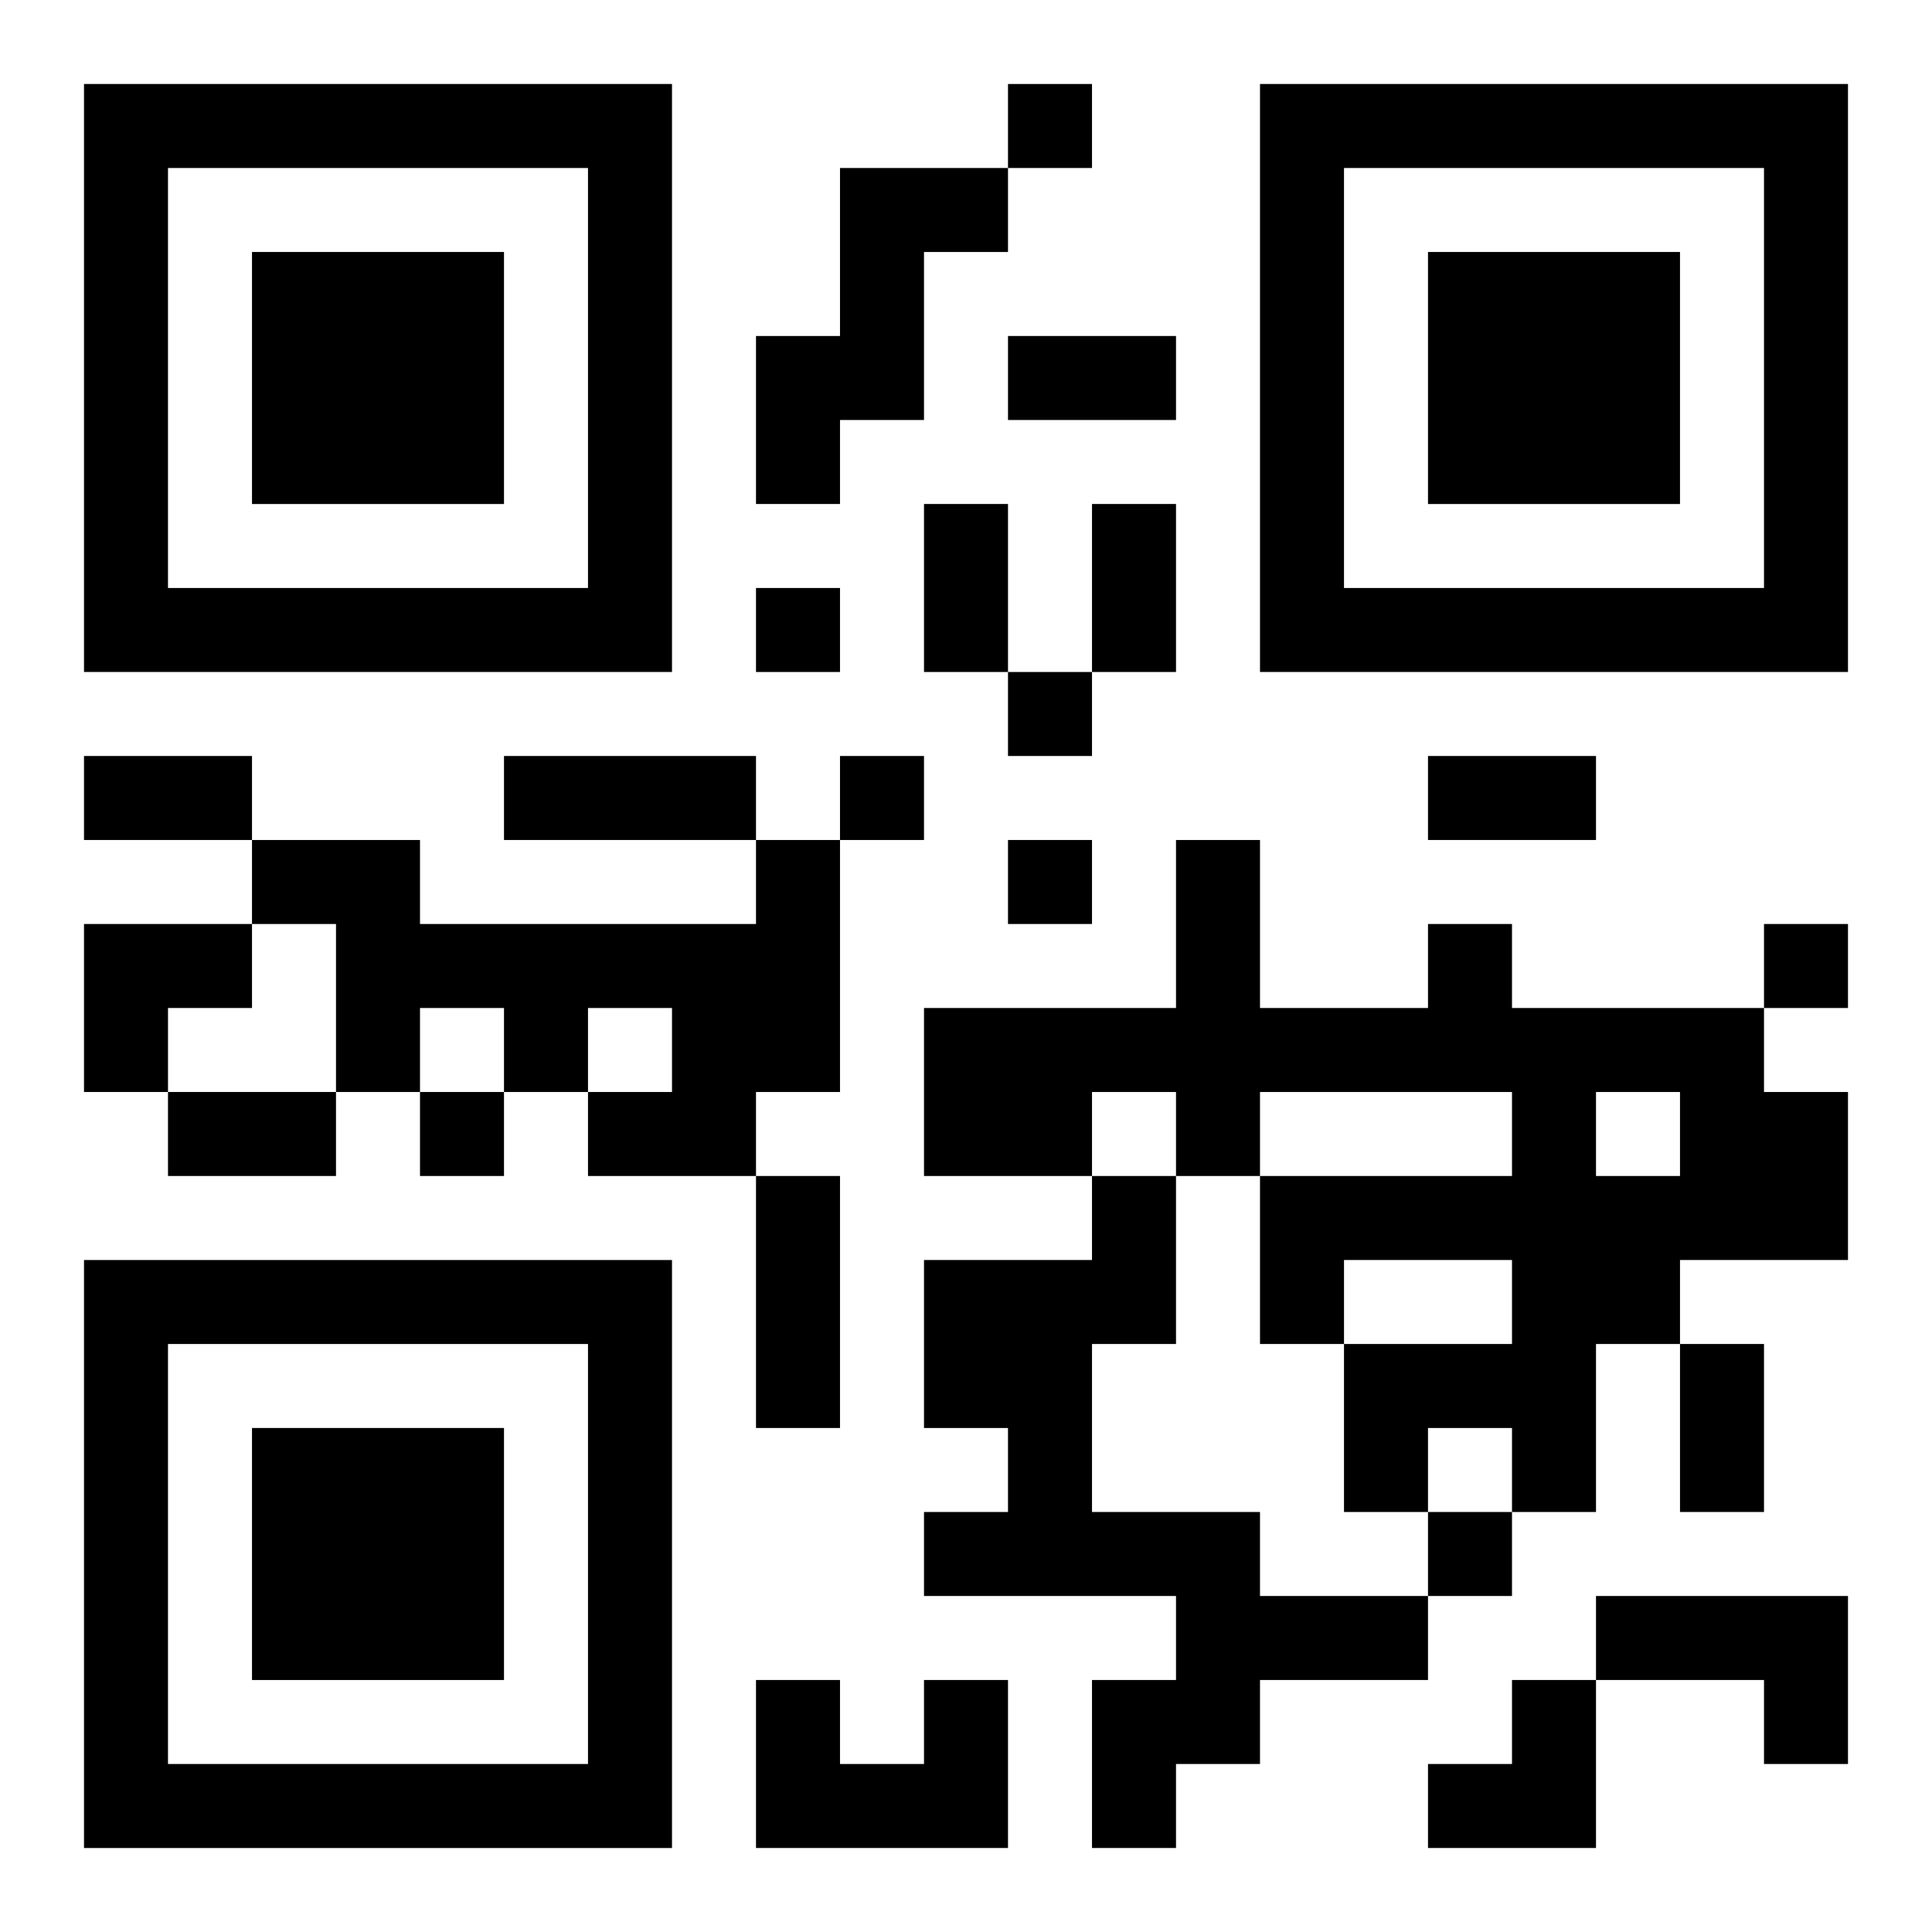 <?xml version="1.0" encoding="UTF-8"?>
<svg width="250" height="250" baseProfile="full" version="1.1" viewBox="-1 -1 23 23" xmlns="http://www.w3.org/2000/svg" xmlns:xlink="http://www.w3.org/1999/xlink"><symbol id="a"><path d="m0 7v7h7v-7h-7zm1 1h5v5h-5v-5zm1 1v3h3v-3h-3z"/></symbol><use y="-7" xlink:href="#a"/><use y="7" xlink:href="#a"/><use x="14" y="-7" xlink:href="#a"/><path d="m9 1h2v1h-1v2h-1v1h-1v-2h1v-2m-1 8h1v3h-1v1h-2v-1h1v-1h-1v1h-1v-1h-1v1h-1v-2h-1v-1h2v1h4v-1m8 1h1v1h3v1h1v2h-2v1h-1v2h-1v-1h-1v1h-1v-2h2v-1h-2v1h-1v-2h3v-1h-3v1h-1v-1h-1v1h-2v-2h3v-2h1v2h2v-1m2 2v1h1v-1h-1m-6 1h1v2h-1v2h2v1h2v1h-2v1h-1v1h-1v-2h1v-1h-3v-1h1v-1h-1v-2h2v-1m6 5h3v2h-1v-1h-2v-1m-8 1h1v2h-3v-2h1v1h1v-1m1-19v1h1v-1h-1m-3 6v1h1v-1h-1m3 1v1h1v-1h-1m-2 1v1h1v-1h-1m2 1v1h1v-1h-1m9 1v1h1v-1h-1m-16 2v1h1v-1h-1m12 5v1h1v-1h-1m-5-14h2v1h-2v-1m-1 2h1v2h-1v-2m2 0h1v2h-1v-2m-12 3h2v1h-2v-1m5 0h3v1h-3v-1m11 0h2v1h-2v-1m-15 4h2v1h-2v-1m7 1h1v3h-1v-3m11 2h1v2h-1v-2m-19-5h2v1h-1v1h-1zm16 9m1 0h1v2h-2v-1h1z"/></svg>
